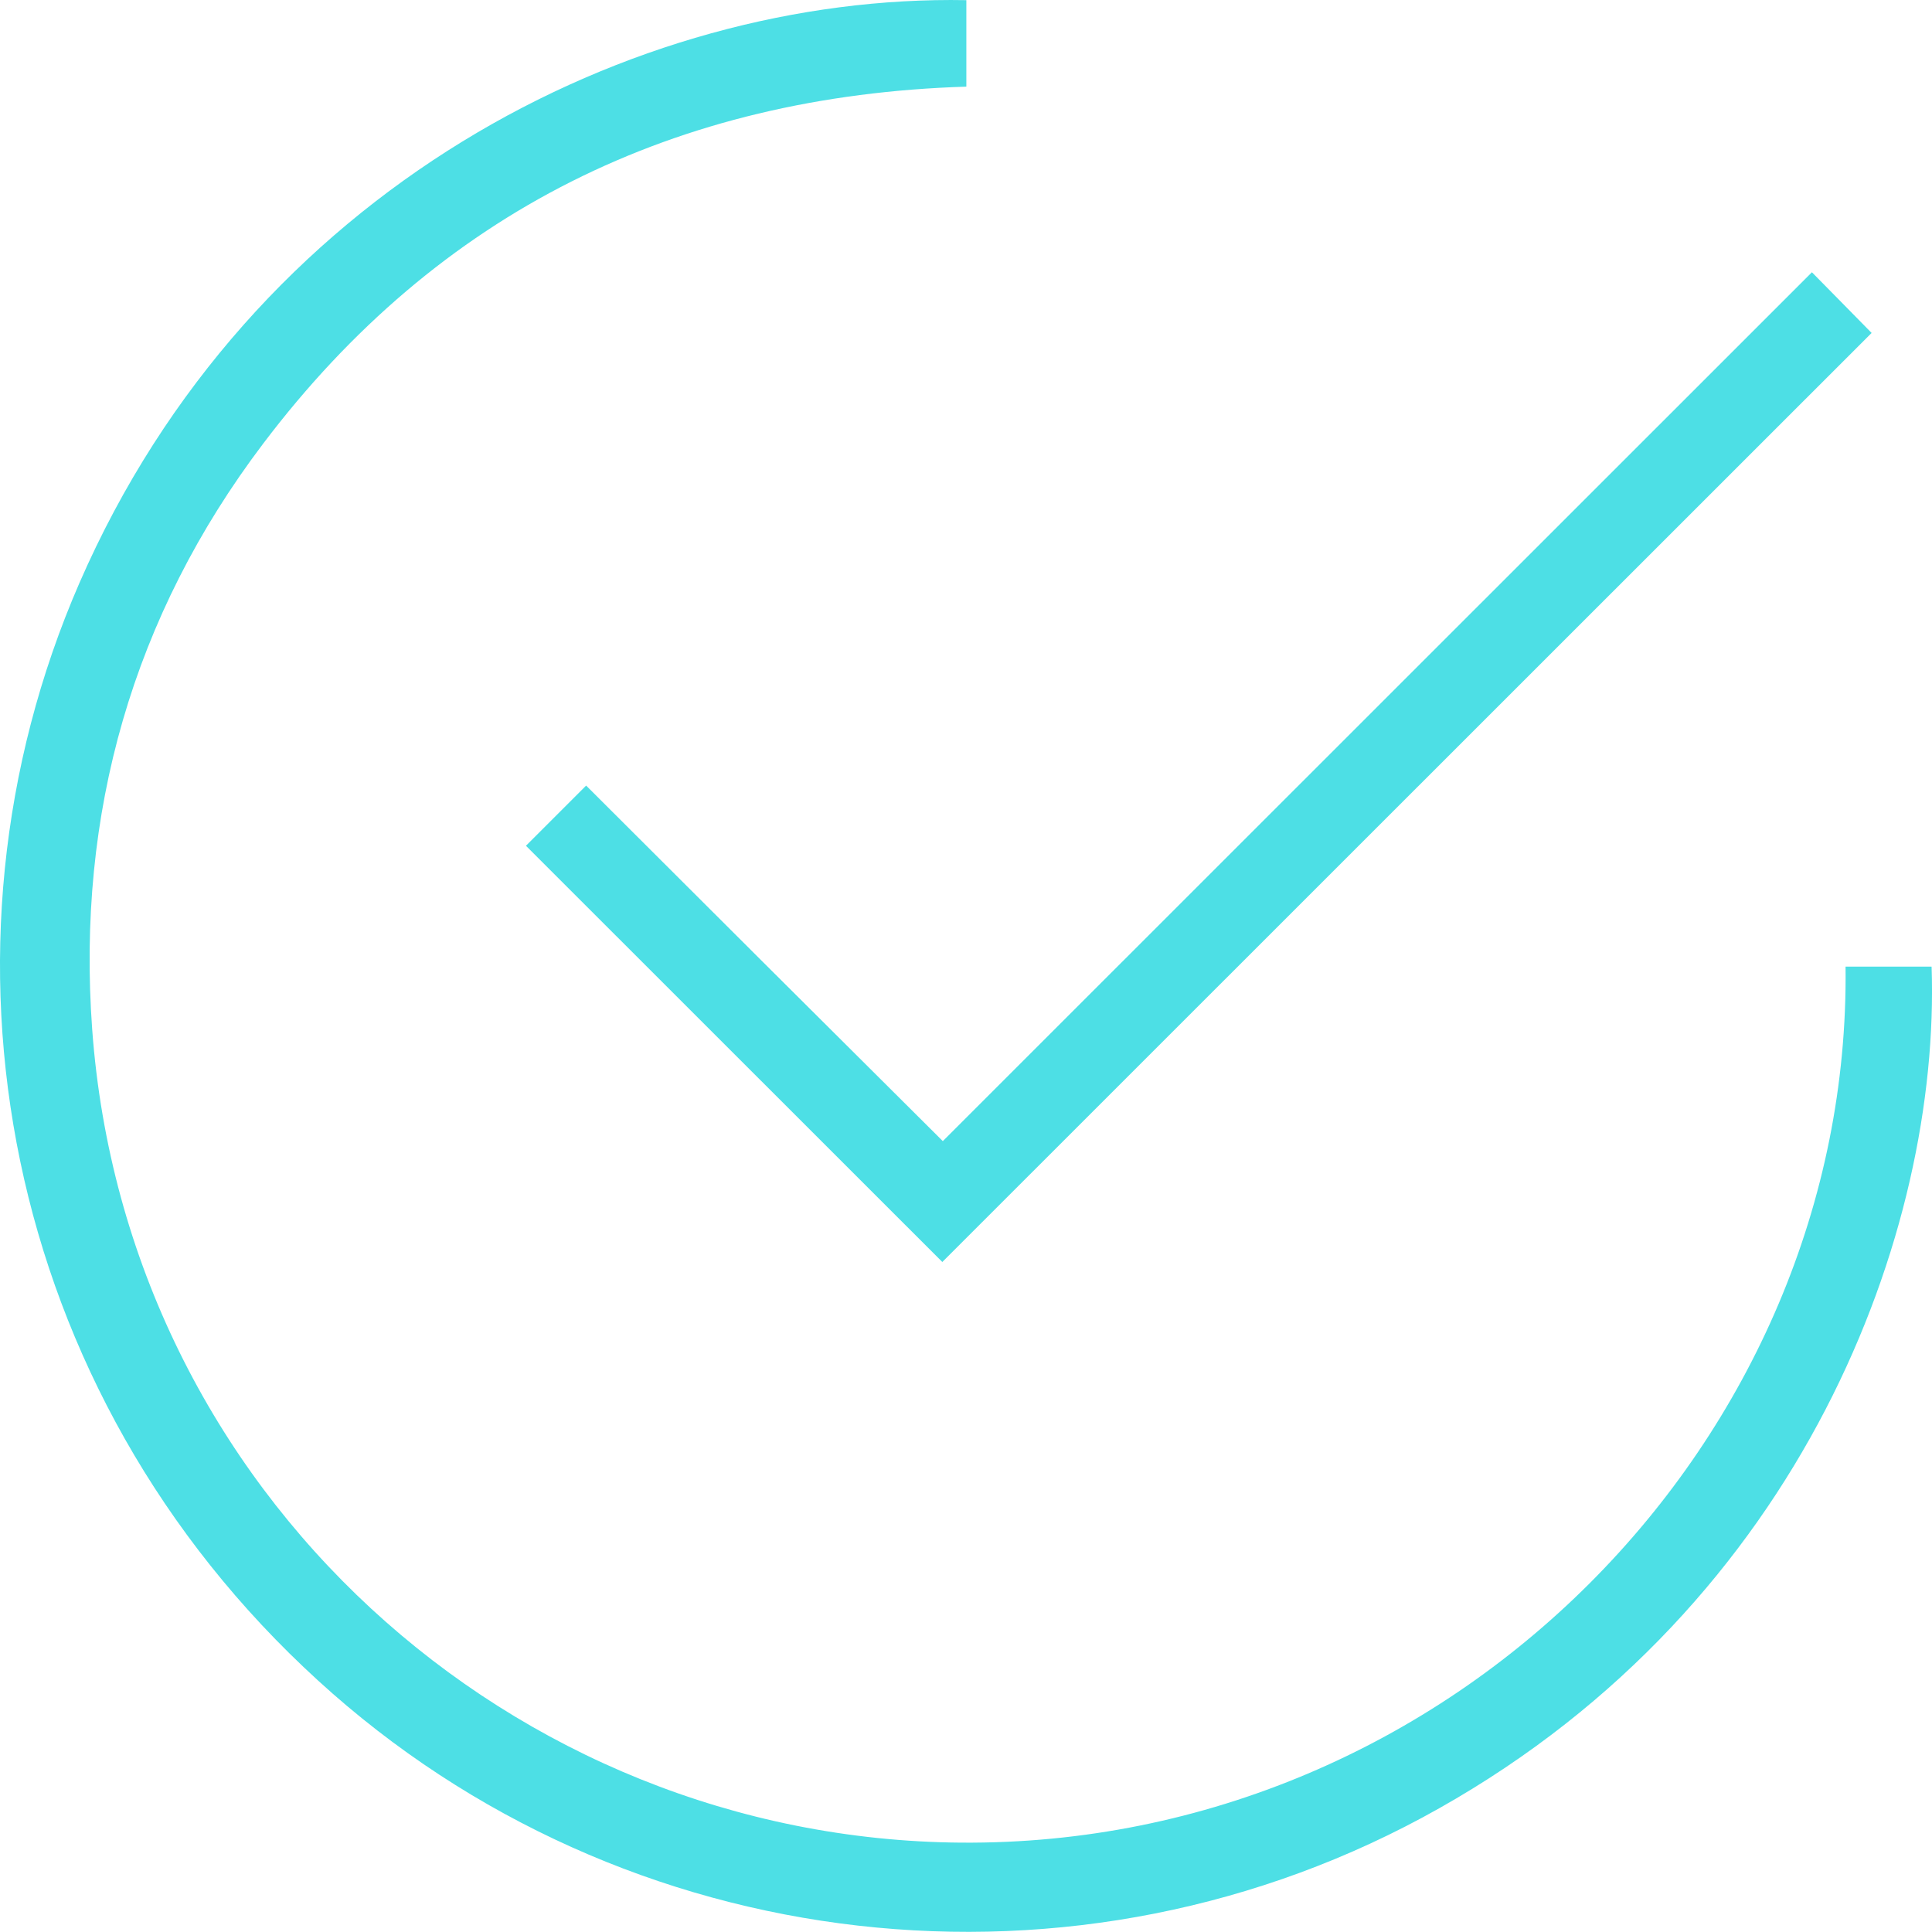 <?xml version="1.0" encoding="UTF-8"?> <svg xmlns="http://www.w3.org/2000/svg" width="39" height="39" viewBox="0 0 39 39" fill="none"> <path d="M19.507 0.003C19.507 0.595 19.507 1.167 19.507 1.749C13.635 1.932 8.856 4.27 5.312 8.956C2.677 12.438 1.544 16.43 1.861 20.779C2.545 30.131 10.336 37.124 19.395 37.196C29.321 37.277 37.368 29.048 37.255 19.513C37.837 19.513 38.409 19.513 38.992 19.513C39.175 24.852 36.408 32.356 29.055 36.501C21.764 40.616 12.593 39.564 6.425 33.928C0.033 28.099 -1.622 19.176 1.605 11.764C5.067 3.821 12.777 -0.12 19.507 0.003Z" fill="#4DDFE5"></path> <path d="M19.032 23.035C24.904 17.165 30.745 11.325 36.576 5.496C36.995 5.924 37.403 6.333 37.781 6.721C31.542 12.959 25.261 19.237 19.022 25.475C16.224 22.678 13.405 19.86 10.617 17.073C11.005 16.685 11.414 16.277 11.832 15.858C14.202 18.227 16.601 20.616 19.032 23.035Z" fill="#4DDFE5"></path> </svg> 